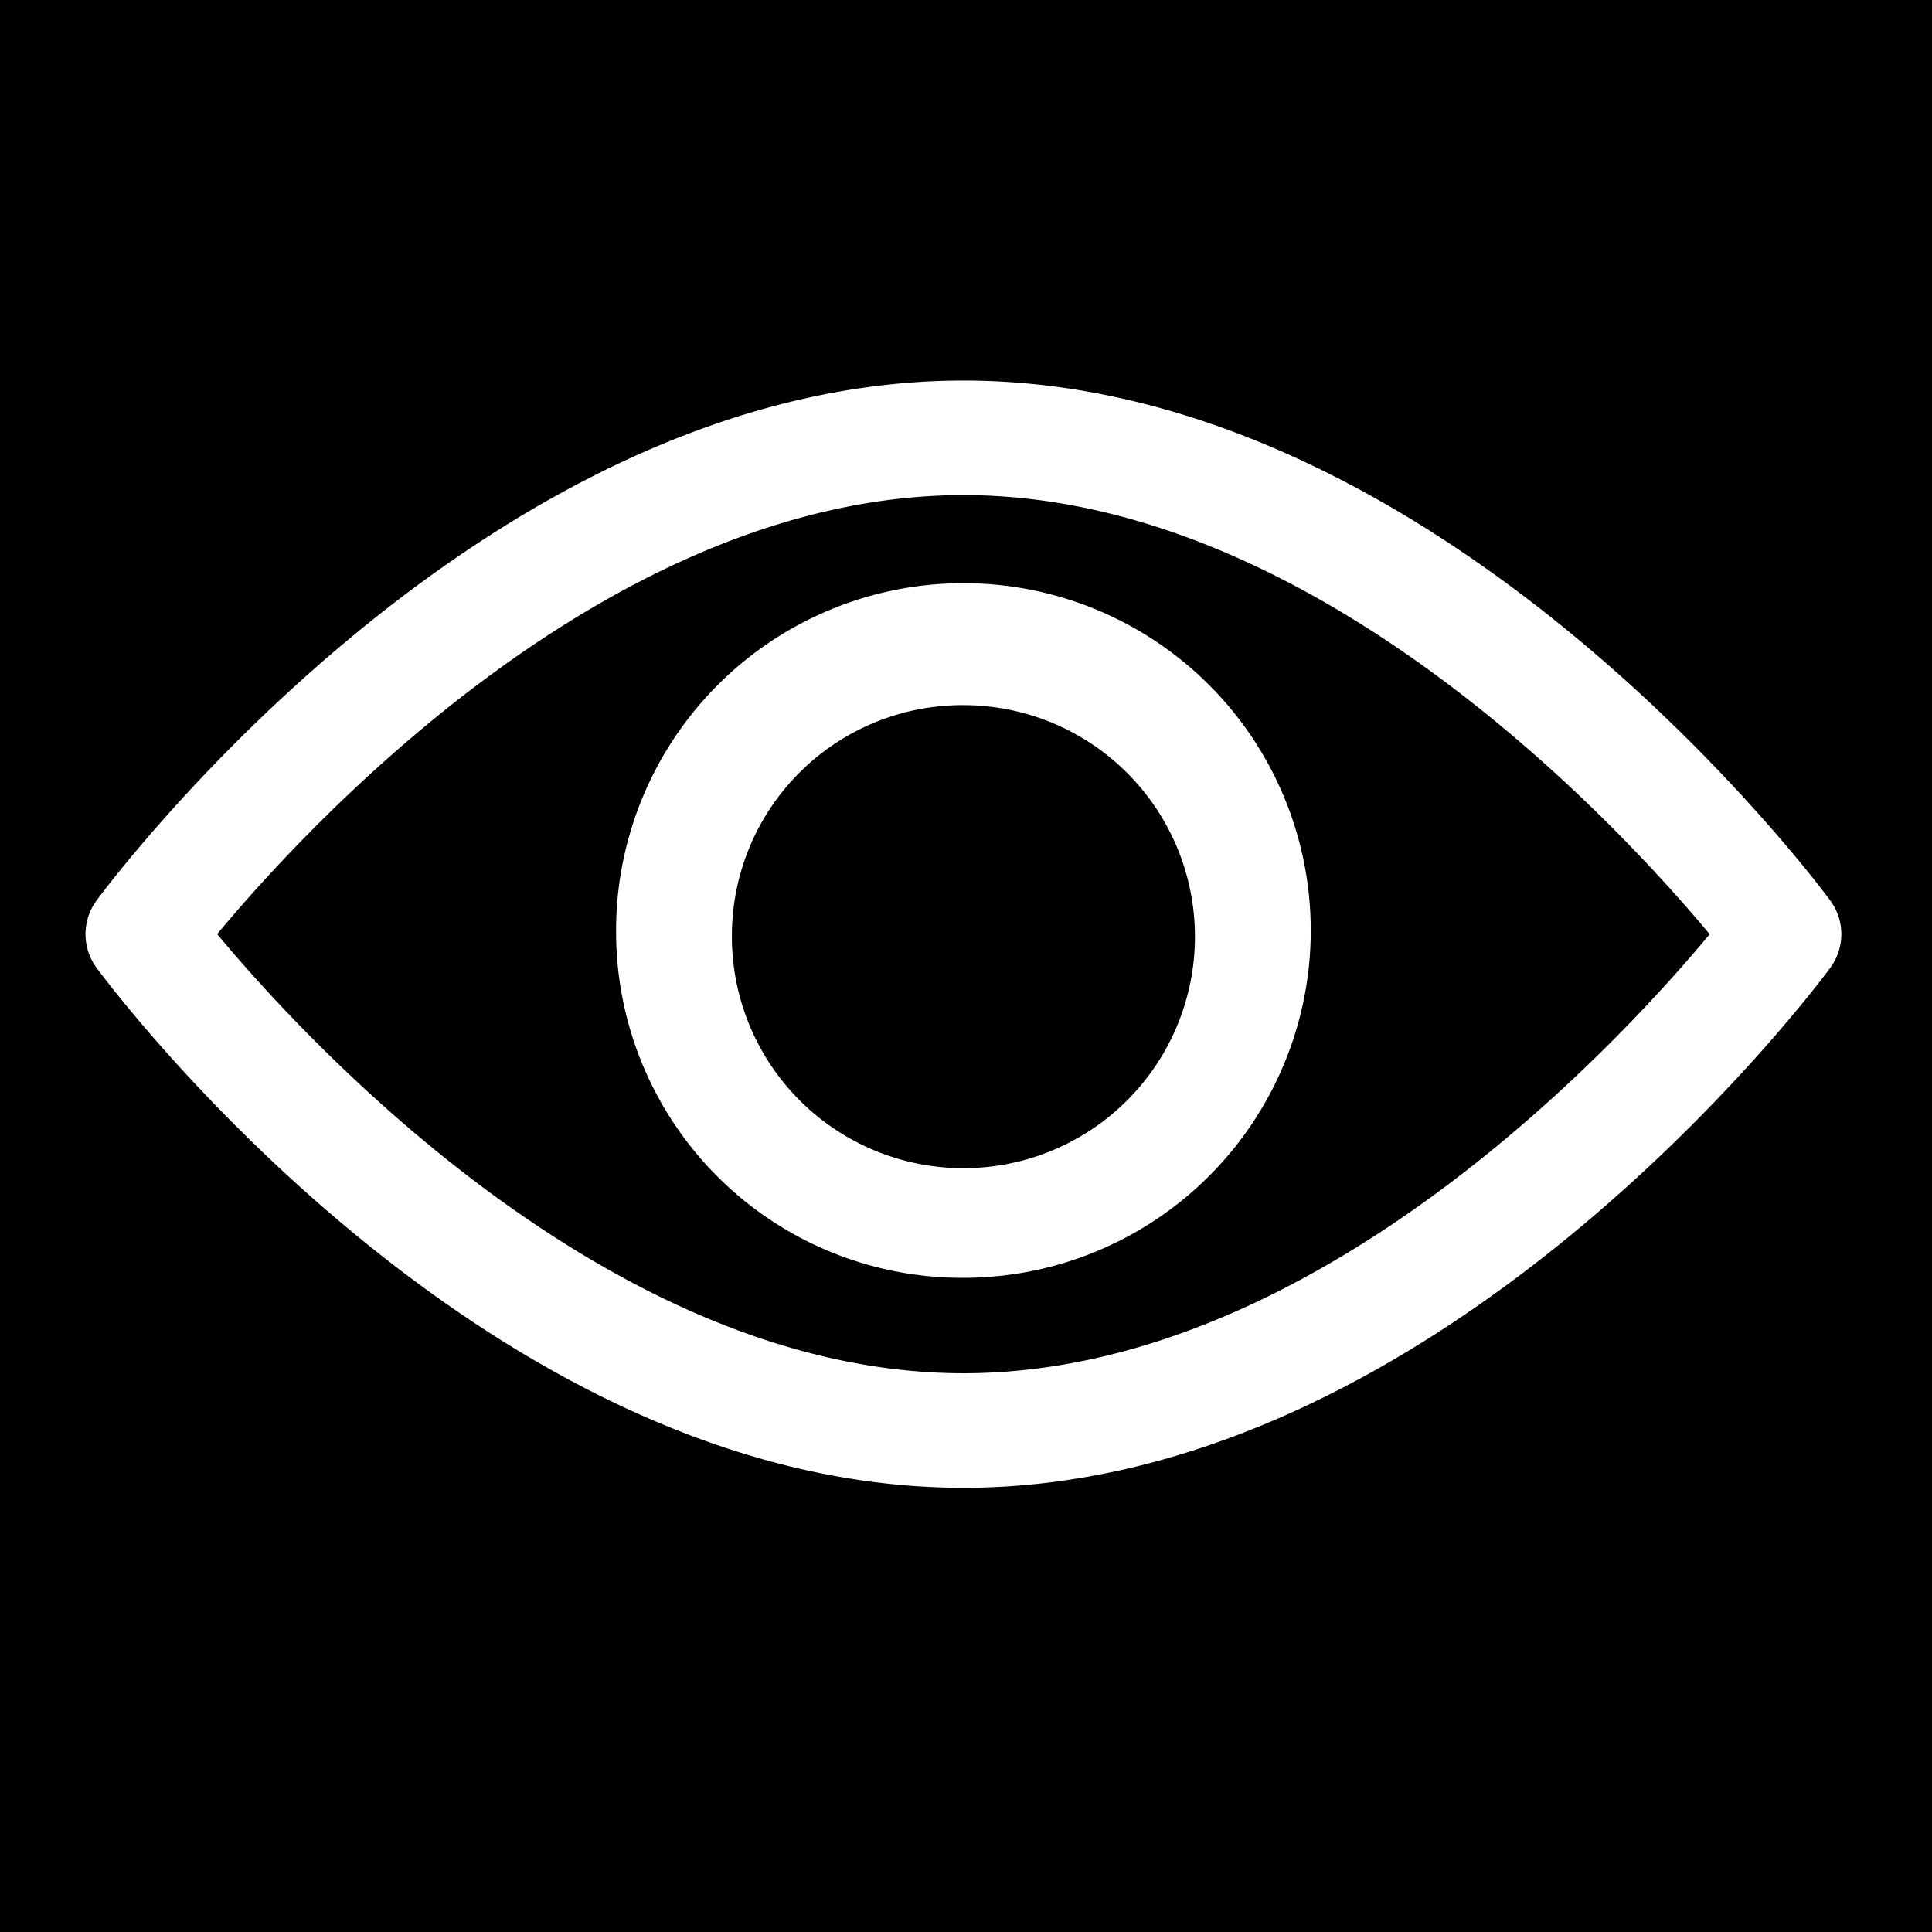 <svg xmlns="http://www.w3.org/2000/svg" xmlns:xlink="http://www.w3.org/1999/xlink" width="150" height="150" viewBox="0 0 150 150">
  <rect x="0" y="0" width="150" height="150" fill="#808080" stroke="none"/>
  <defs>
    <clipPath id="clip-Cursos_Presenciales">
      <rect width="150" height="150"/>
    </clipPath>
  </defs>
  <g id="Cursos_Presenciales" data-name="Cursos Presenciales" clip-path="url(#clip-Cursos_Presenciales)">
    <rect width="150" height="150" fill="#000"/>
    <path id="Forma_1" data-name="Forma 1" d="M.865,45.607a4.415,4.415,0,0,1,0-5.25C2.081,38.711,31.1,0,68.16,0s66.076,38.711,67.293,40.36a4.4,4.4,0,0,1,0,5.247c-1.217,1.649-30.234,40.36-67.293,40.36S2.081,47.256.865,45.607Zm9.355-2.628c7,8.4,30.641,34.094,57.94,34.094,27.357,0,50.949-25.682,57.94-34.086-7-8.4-30.643-34.094-57.94-34.094C40.8,8.894,17.209,34.573,10.22,42.979Zm30.975,0A26.966,26.966,0,1,1,68.16,69.663,26.854,26.854,0,0,1,41.195,42.982Zm8.99,0A17.976,17.976,0,1,0,68.16,25.2,17.9,17.9,0,0,0,50.185,42.982Z" transform="translate(6.64 29.546)" fill="#fff"/>
  </g>
</svg>
